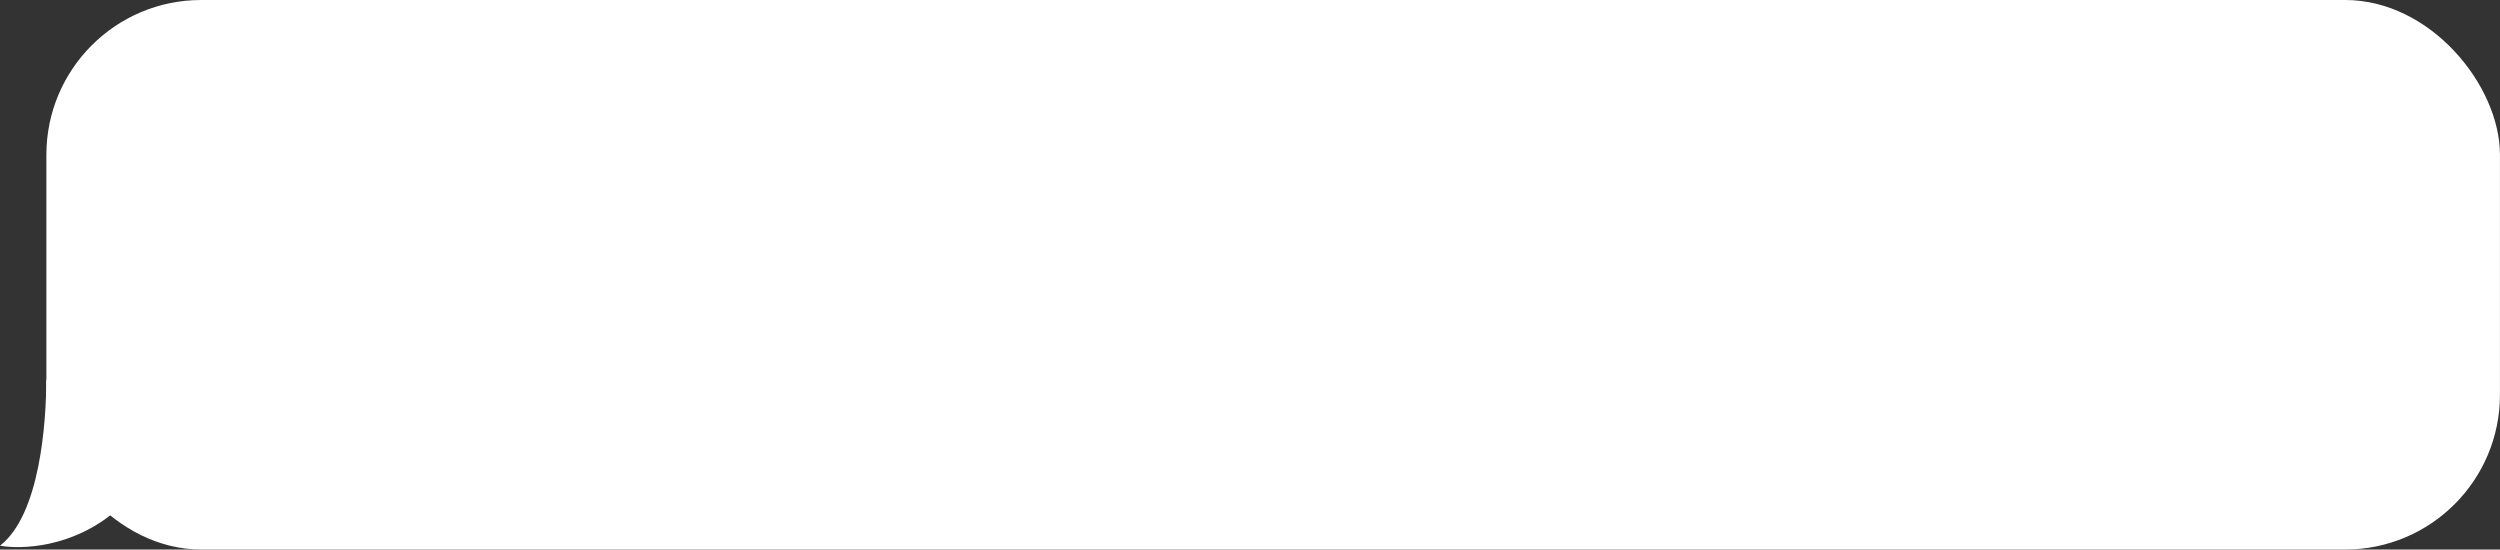 <?xml version="1.0" encoding="UTF-8"?> <svg xmlns="http://www.w3.org/2000/svg" width="323" height="71" viewBox="0 0 323 71" fill="none"><rect x="0" y="0" width="323" height="71" fill="#333333" stroke="none"/><rect x="5.992" width="317.003" height="71" rx="20" fill="white"></rect><path d="M0 70.5C5.184 66.5 5.981 54.5 5.981 49L14.953 66C9.371 70.8 2.658 71 0 70.5Z" fill="white"></path></svg> 